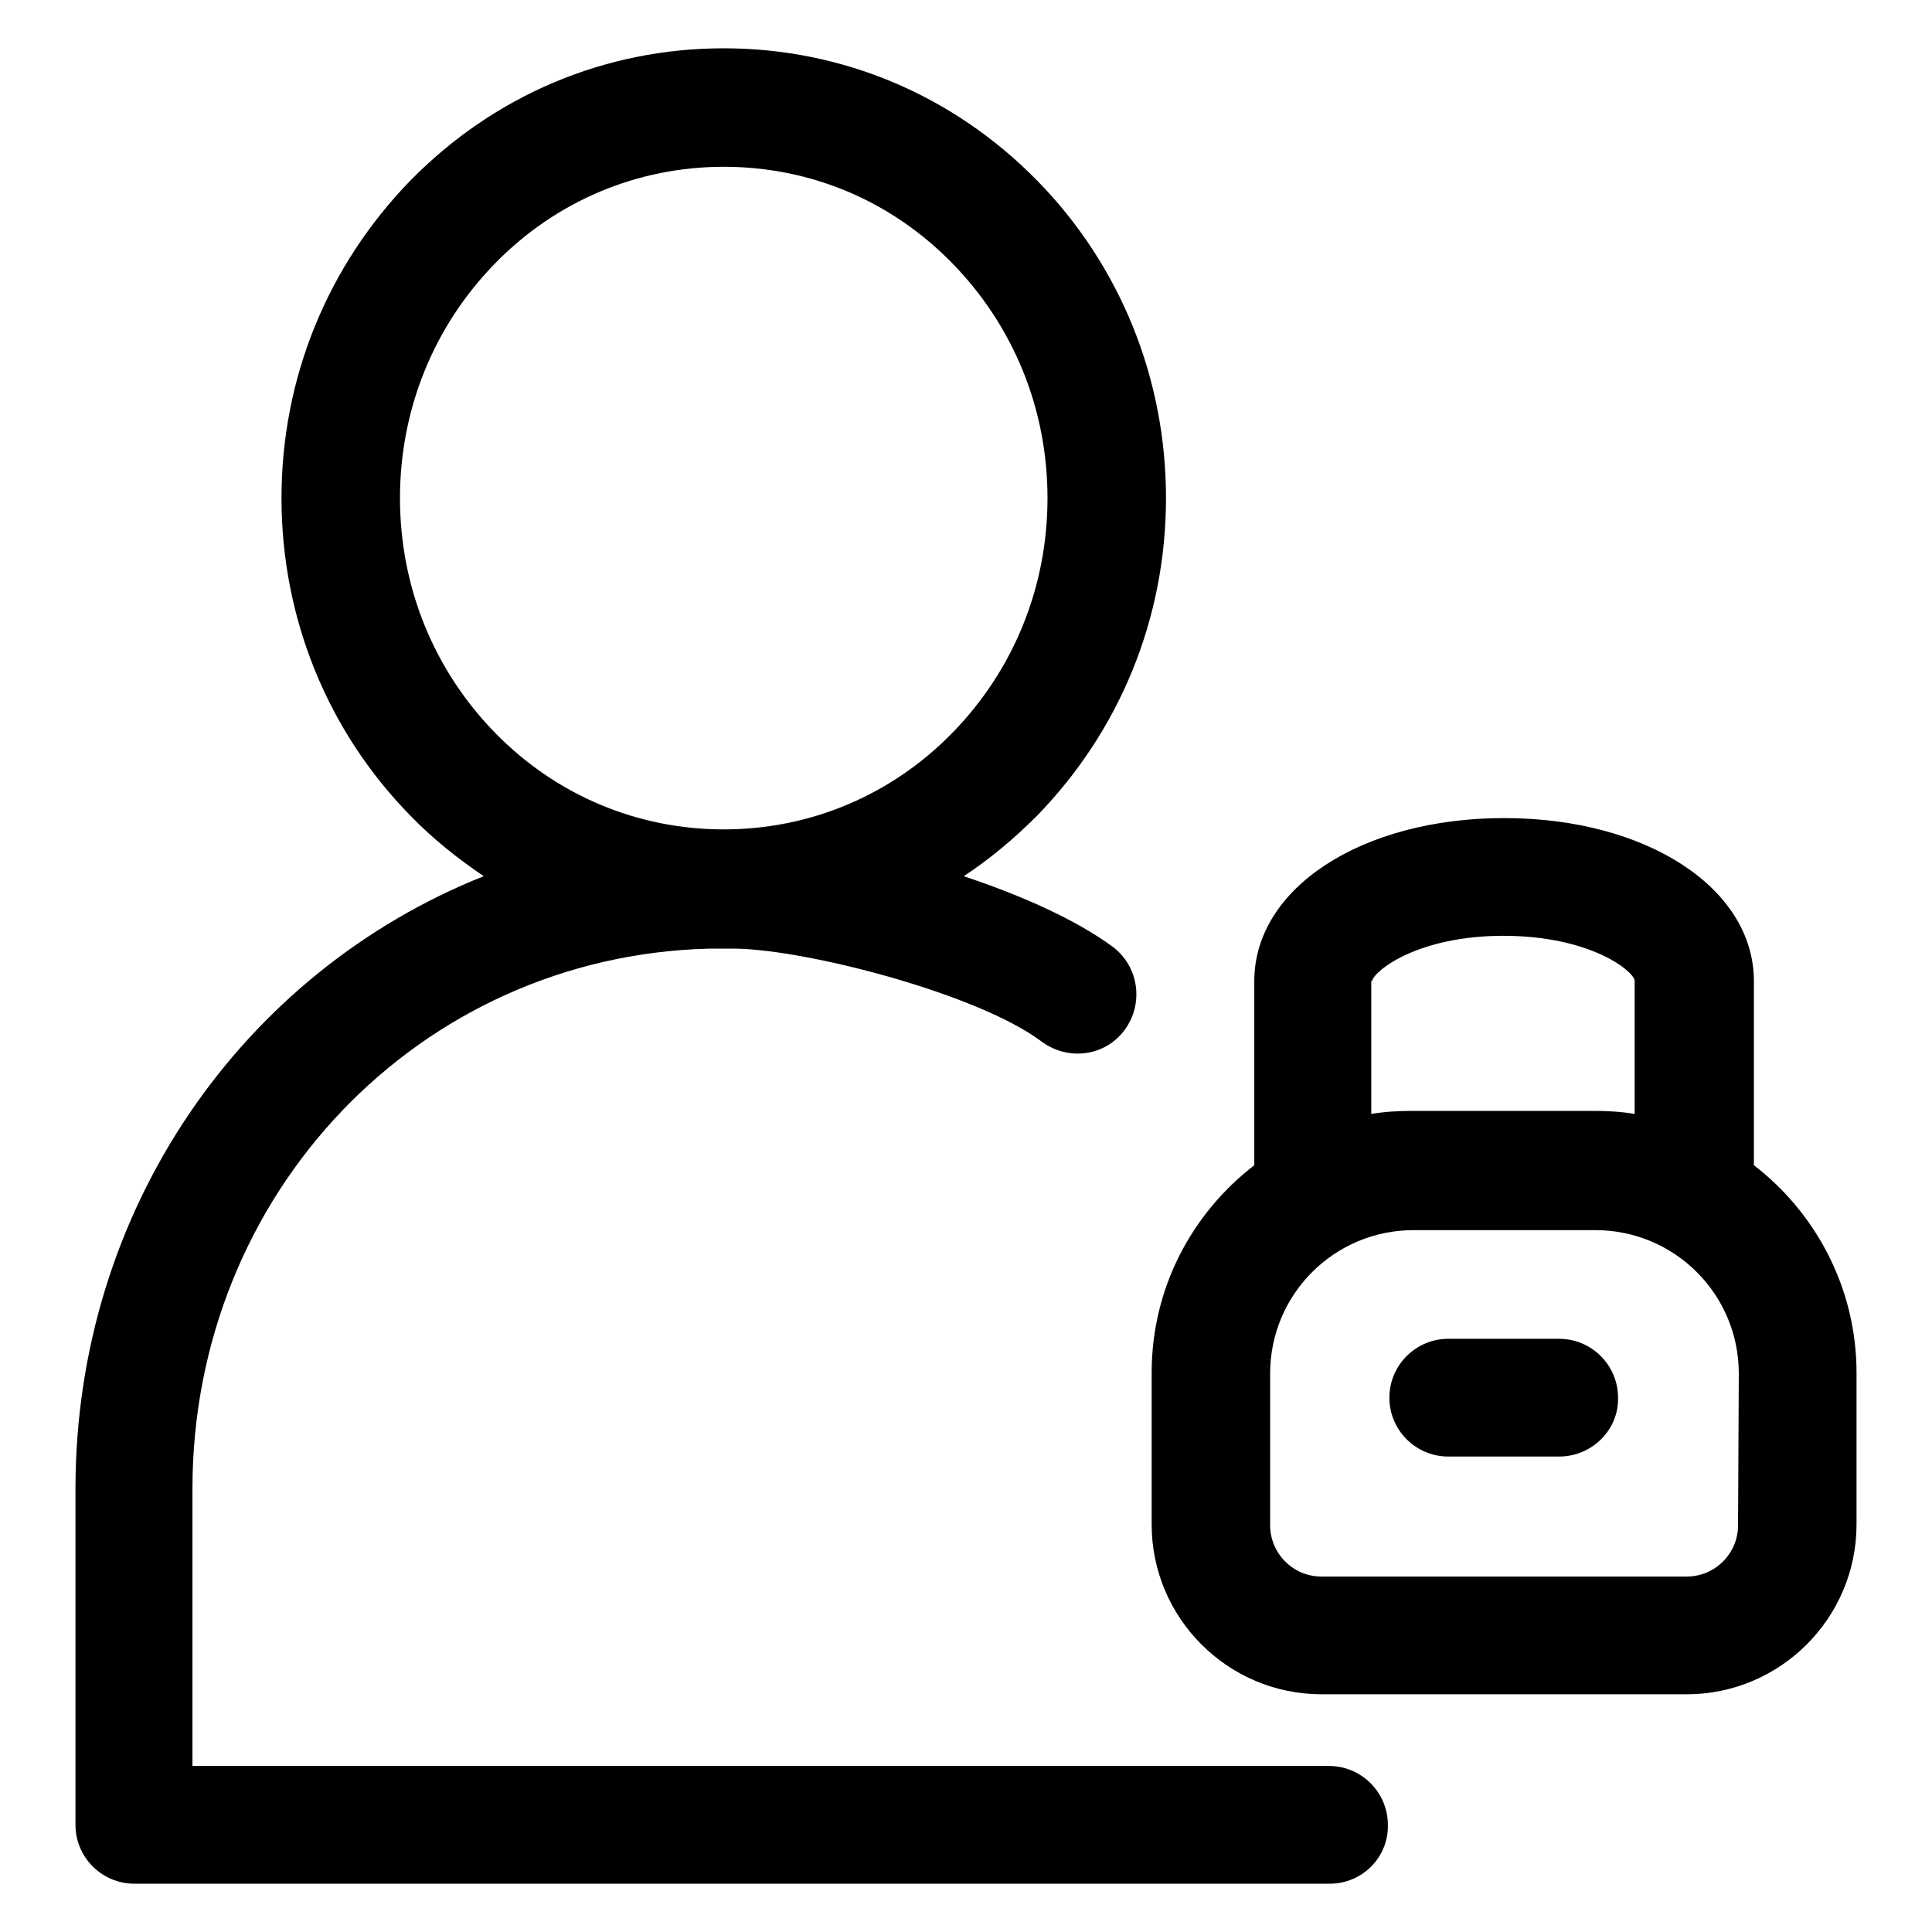 <?xml version="1.0" encoding="utf-8"?>
<!-- Svg Vector Icons : http://www.onlinewebfonts.com/icon -->
<!DOCTYPE svg PUBLIC "-//W3C//DTD SVG 1.1//EN" "http://www.w3.org/Graphics/SVG/1.1/DTD/svg11.dtd">
<svg version="1.1" xmlns="http://www.w3.org/2000/svg" xmlns:xlink="http://www.w3.org/1999/xlink" x="0px" y="0px" viewBox="0 0 256 256" enable-background="new 0 0 256 256" xml:space="preserve">
<g><g><path fill="#000000" d="M176.2,249.6H17.8c-4.3,0-7.8-3.5-7.8-7.8v-44.5c0-37.1,22.2-68.5,54.1-81.2c-3.4-2.3-6.7-4.9-9.7-8c-11-11.2-17.1-26.2-17.1-42.1c0-15.9,6.1-30.8,17.1-42.1C65.5,12.6,80.2,6.4,95.9,6.4c15.7,0,30.4,6.2,41.5,17.5c11,11.2,17.1,26.2,17.1,42.1c0,15.9-6.1,30.8-17.1,42.1c-3,3-6.2,5.7-9.7,8c7.5,2.5,14.8,5.7,19.8,9.4c3.4,2.6,4.1,7.5,1.5,11s-7.5,4.1-11,1.5c-8.4-6.3-30.8-12.1-40.4-12.3c-1.2,0-2.4,0-3.7,0c-38.3,1-68.4,32.4-68.4,71.6v36.7h150.6c4.3,0,7.8,3.5,7.8,7.8C184,246.1,180.5,249.6,176.2,249.6z M95.9,22.1c-11.4,0-22.2,4.5-30.3,12.8c-8.1,8.3-12.6,19.3-12.6,31.1c0,11.8,4.5,22.8,12.6,31.1c8.1,8.3,18.9,12.8,30.3,12.8c11.4,0,22.2-4.5,30.3-12.8c8.1-8.3,12.6-19.3,12.6-31.1s-4.5-22.8-12.6-31.1C118.1,26.6,107.4,22.1,95.9,22.1z"/><path fill="#000000" d="M232.4,154.4V130c0-12.3-14.2-21.6-33.1-21.6c-18.9,0-33.1,9.3-33.1,21.6v24.4c-8.3,6.4-13.6,16.3-13.6,27.5v20.1c0,12.4,10.1,22.5,22.5,22.5h48.4c12.4,0,22.5-10.1,22.5-22.5v-20.1C246,170.7,240.6,160.7,232.4,154.4z M181.8,130c0.3-1.4,6.1-6,17.4-6c11.3,0,17.1,4.5,17.4,5.9v17.7c-1.8-0.3-3.6-0.4-5.4-0.4h-24.1c-1.8,0-3.6,0.1-5.4,0.4V130z M230.3,202.1c0,3.8-3.1,6.8-6.8,6.8h-48.4c-3.8,0-6.8-3.1-6.8-6.8v-20.1c0-10.5,8.5-19,19-19h24.1c10.5,0,19,8.5,19,19L230.3,202.1L230.3,202.1z"/><path fill="#000000" d="M206.6,193h-14.7c-4.3,0-7.8-3.5-7.8-7.8c0-4.3,3.5-7.8,7.8-7.8h14.7c4.3,0,7.8,3.5,7.8,7.8C214.5,189.5,210.9,193,206.6,193z"/></g></g>
</svg>